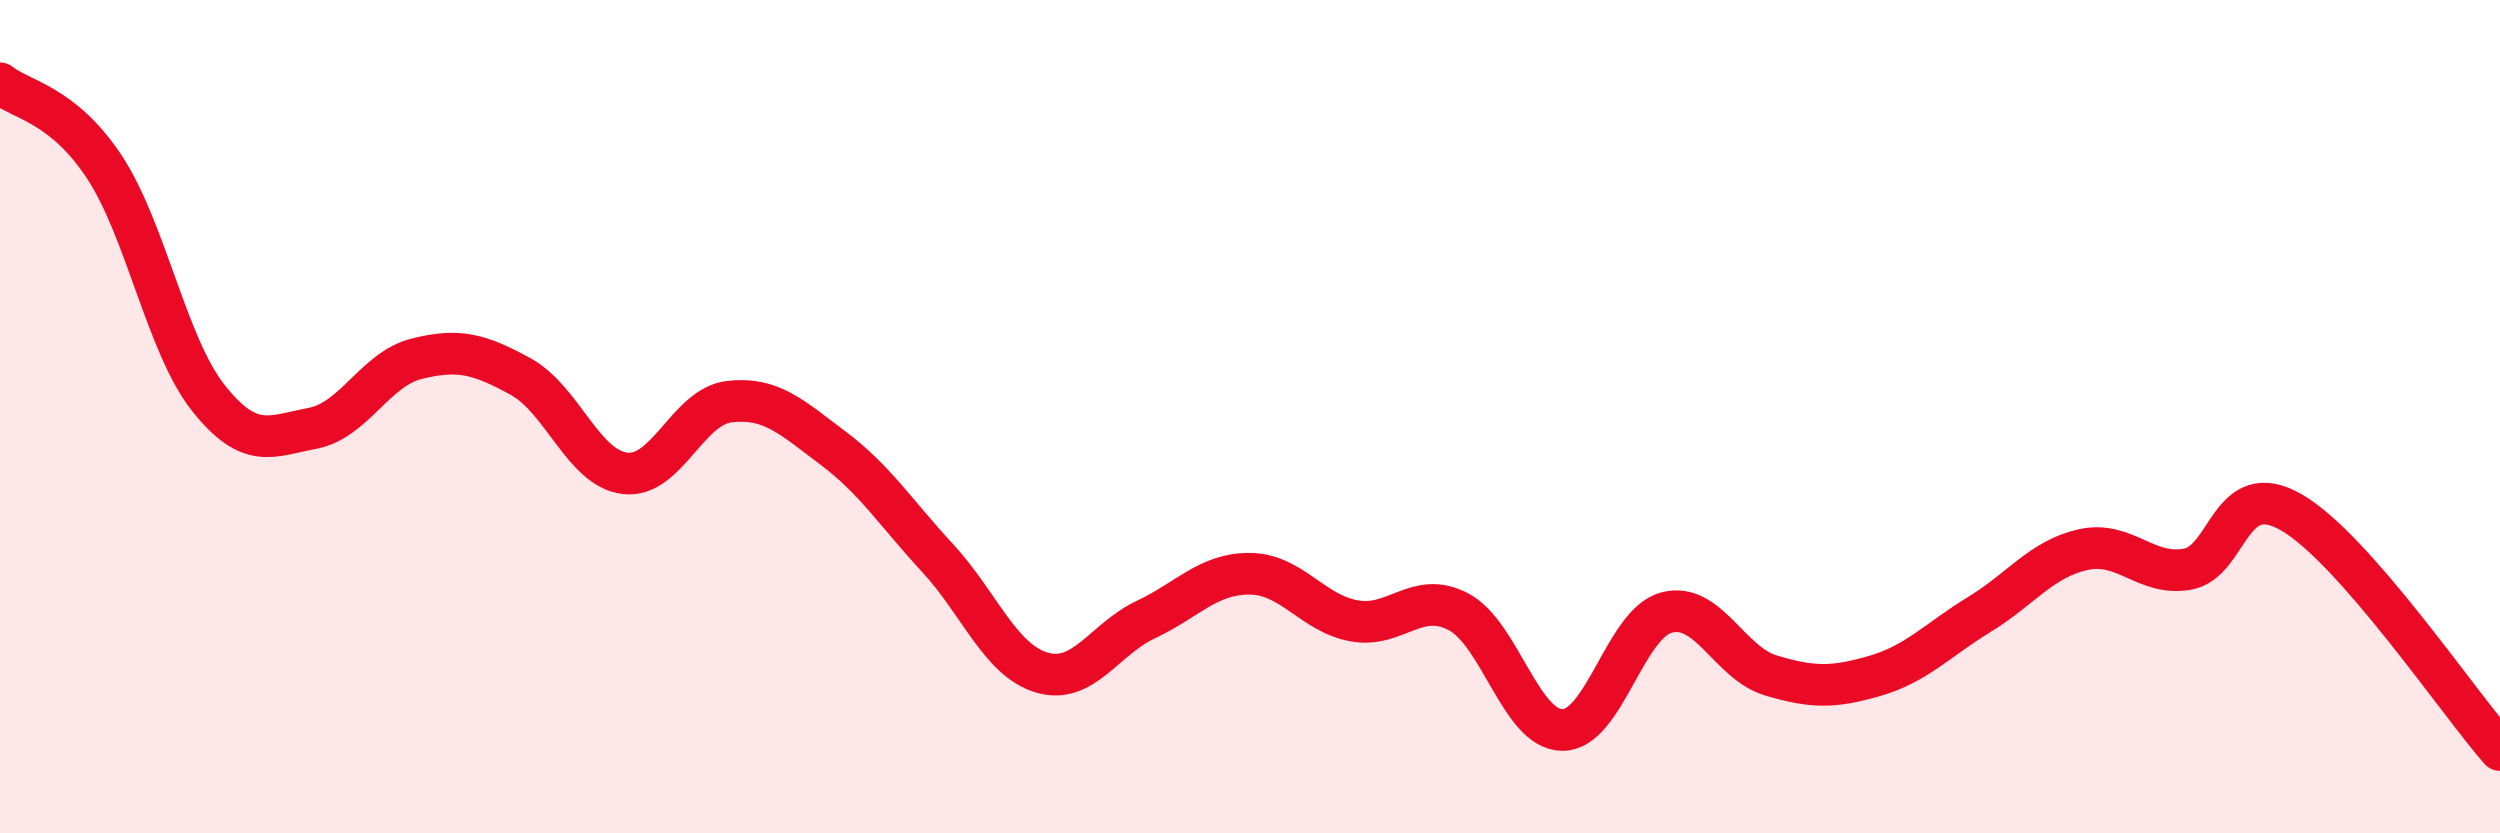 
    <svg width="60" height="20" viewBox="0 0 60 20" xmlns="http://www.w3.org/2000/svg">
      <path
        d="M 0,2 C 0.5,2.4 1.5,2.49 2.5,4 C 3.5,5.51 4,8.29 5,9.55 C 6,10.81 6.5,10.47 7.5,10.28 C 8.5,10.09 9,8.86 10,8.61 C 11,8.36 11.5,8.49 12.5,9.04 C 13.5,9.59 14,11.24 15,11.36 C 16,11.48 16.5,9.76 17.5,9.64 C 18.5,9.52 19,10.01 20,10.76 C 21,11.51 21.5,12.31 22.5,13.39 C 23.5,14.47 24,15.84 25,16.14 C 26,16.44 26.5,15.34 27.5,14.87 C 28.5,14.4 29,13.76 30,13.77 C 31,13.78 31.5,14.72 32.5,14.9 C 33.5,15.08 34,14.16 35,14.68 C 36,15.2 36.5,17.52 37.5,17.52 C 38.5,17.52 39,14.96 40,14.7 C 41,14.44 41.5,15.91 42.5,16.21 C 43.5,16.51 44,16.51 45,16.22 C 46,15.93 46.5,15.36 47.5,14.75 C 48.5,14.14 49,13.41 50,13.19 C 51,12.97 51.5,13.84 52.5,13.66 C 53.5,13.48 53.5,11.43 55,12.3 C 56.5,13.17 59,16.86 60,18L60 20L0 20Z"
        fill="#EB0A25"
        opacity="0.1"
        stroke-linecap="round"
        stroke-linejoin="round"
      />
      <path
        d="M 0,2 C 0.5,2.4 1.5,2.49 2.5,4 C 3.5,5.51 4,8.29 5,9.55 C 6,10.81 6.5,10.47 7.5,10.28 C 8.5,10.09 9,8.86 10,8.61 C 11,8.36 11.5,8.49 12.5,9.04 C 13.5,9.59 14,11.24 15,11.36 C 16,11.48 16.5,9.76 17.5,9.64 C 18.5,9.52 19,10.01 20,10.76 C 21,11.51 21.5,12.31 22.5,13.39 C 23.5,14.47 24,15.84 25,16.14 C 26,16.44 26.5,15.34 27.5,14.87 C 28.5,14.4 29,13.76 30,13.77 C 31,13.78 31.5,14.72 32.5,14.9 C 33.5,15.08 34,14.16 35,14.68 C 36,15.2 36.5,17.52 37.5,17.52 C 38.5,17.52 39,14.96 40,14.7 C 41,14.44 41.5,15.91 42.5,16.21 C 43.5,16.51 44,16.51 45,16.22 C 46,15.93 46.5,15.36 47.5,14.75 C 48.5,14.14 49,13.41 50,13.19 C 51,12.97 51.5,13.84 52.5,13.66 C 53.5,13.48 53.5,11.43 55,12.3 C 56.5,13.17 59,16.86 60,18"
        stroke="#EB0A25"
        stroke-width="1"
        fill="none"
        stroke-linecap="round"
        stroke-linejoin="round"
      />
    </svg>
  
